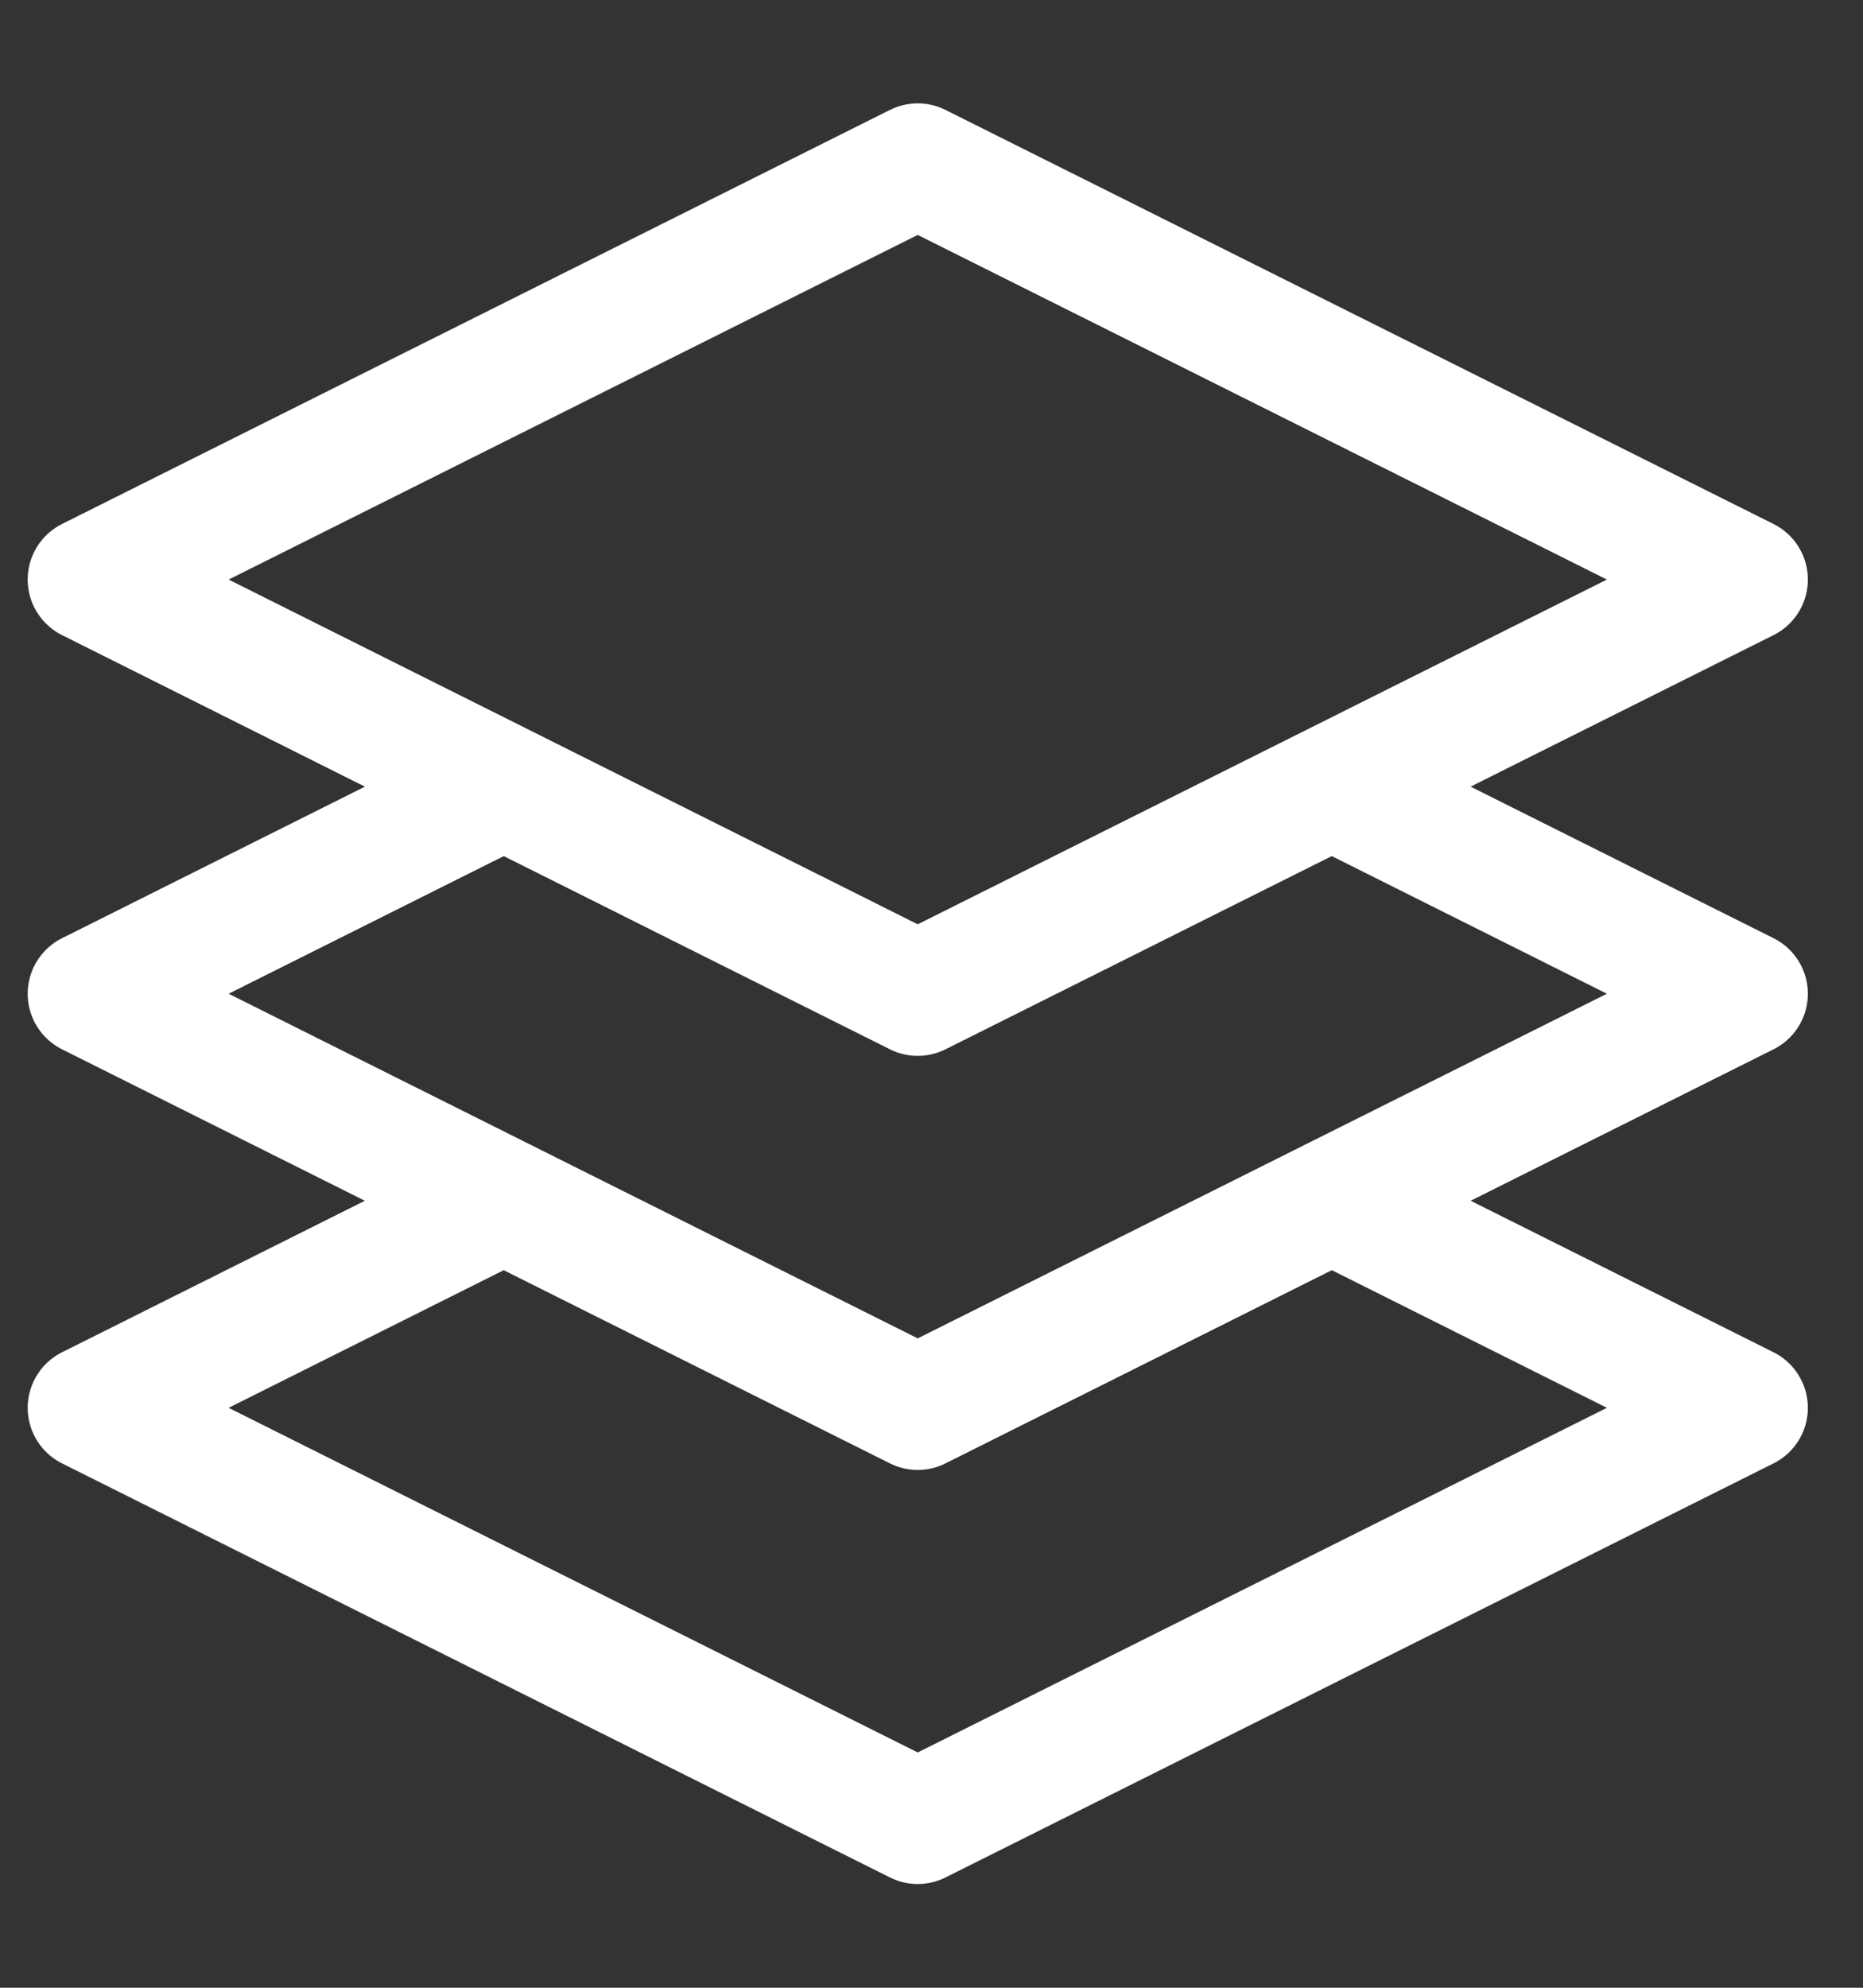 <svg width="15" height="16" viewBox="0 0 15 16" fill="none" xmlns="http://www.w3.org/2000/svg">
<rect x="0" y="0" width="15" height="16" fill="#333333" stroke="none"/>
<path d="M4.056 6.332L0.723 7.999L7.389 11.332L14.056 7.999L10.723 6.332M4.056 9.665L0.723 11.332L7.389 14.665L14.056 11.332L10.723 9.665M7.389 1.332L0.723 4.665L7.389 7.999L14.056 4.665L7.389 1.332Z" stroke="white" stroke-linecap="round" stroke-linejoin="round"/>
</svg>
